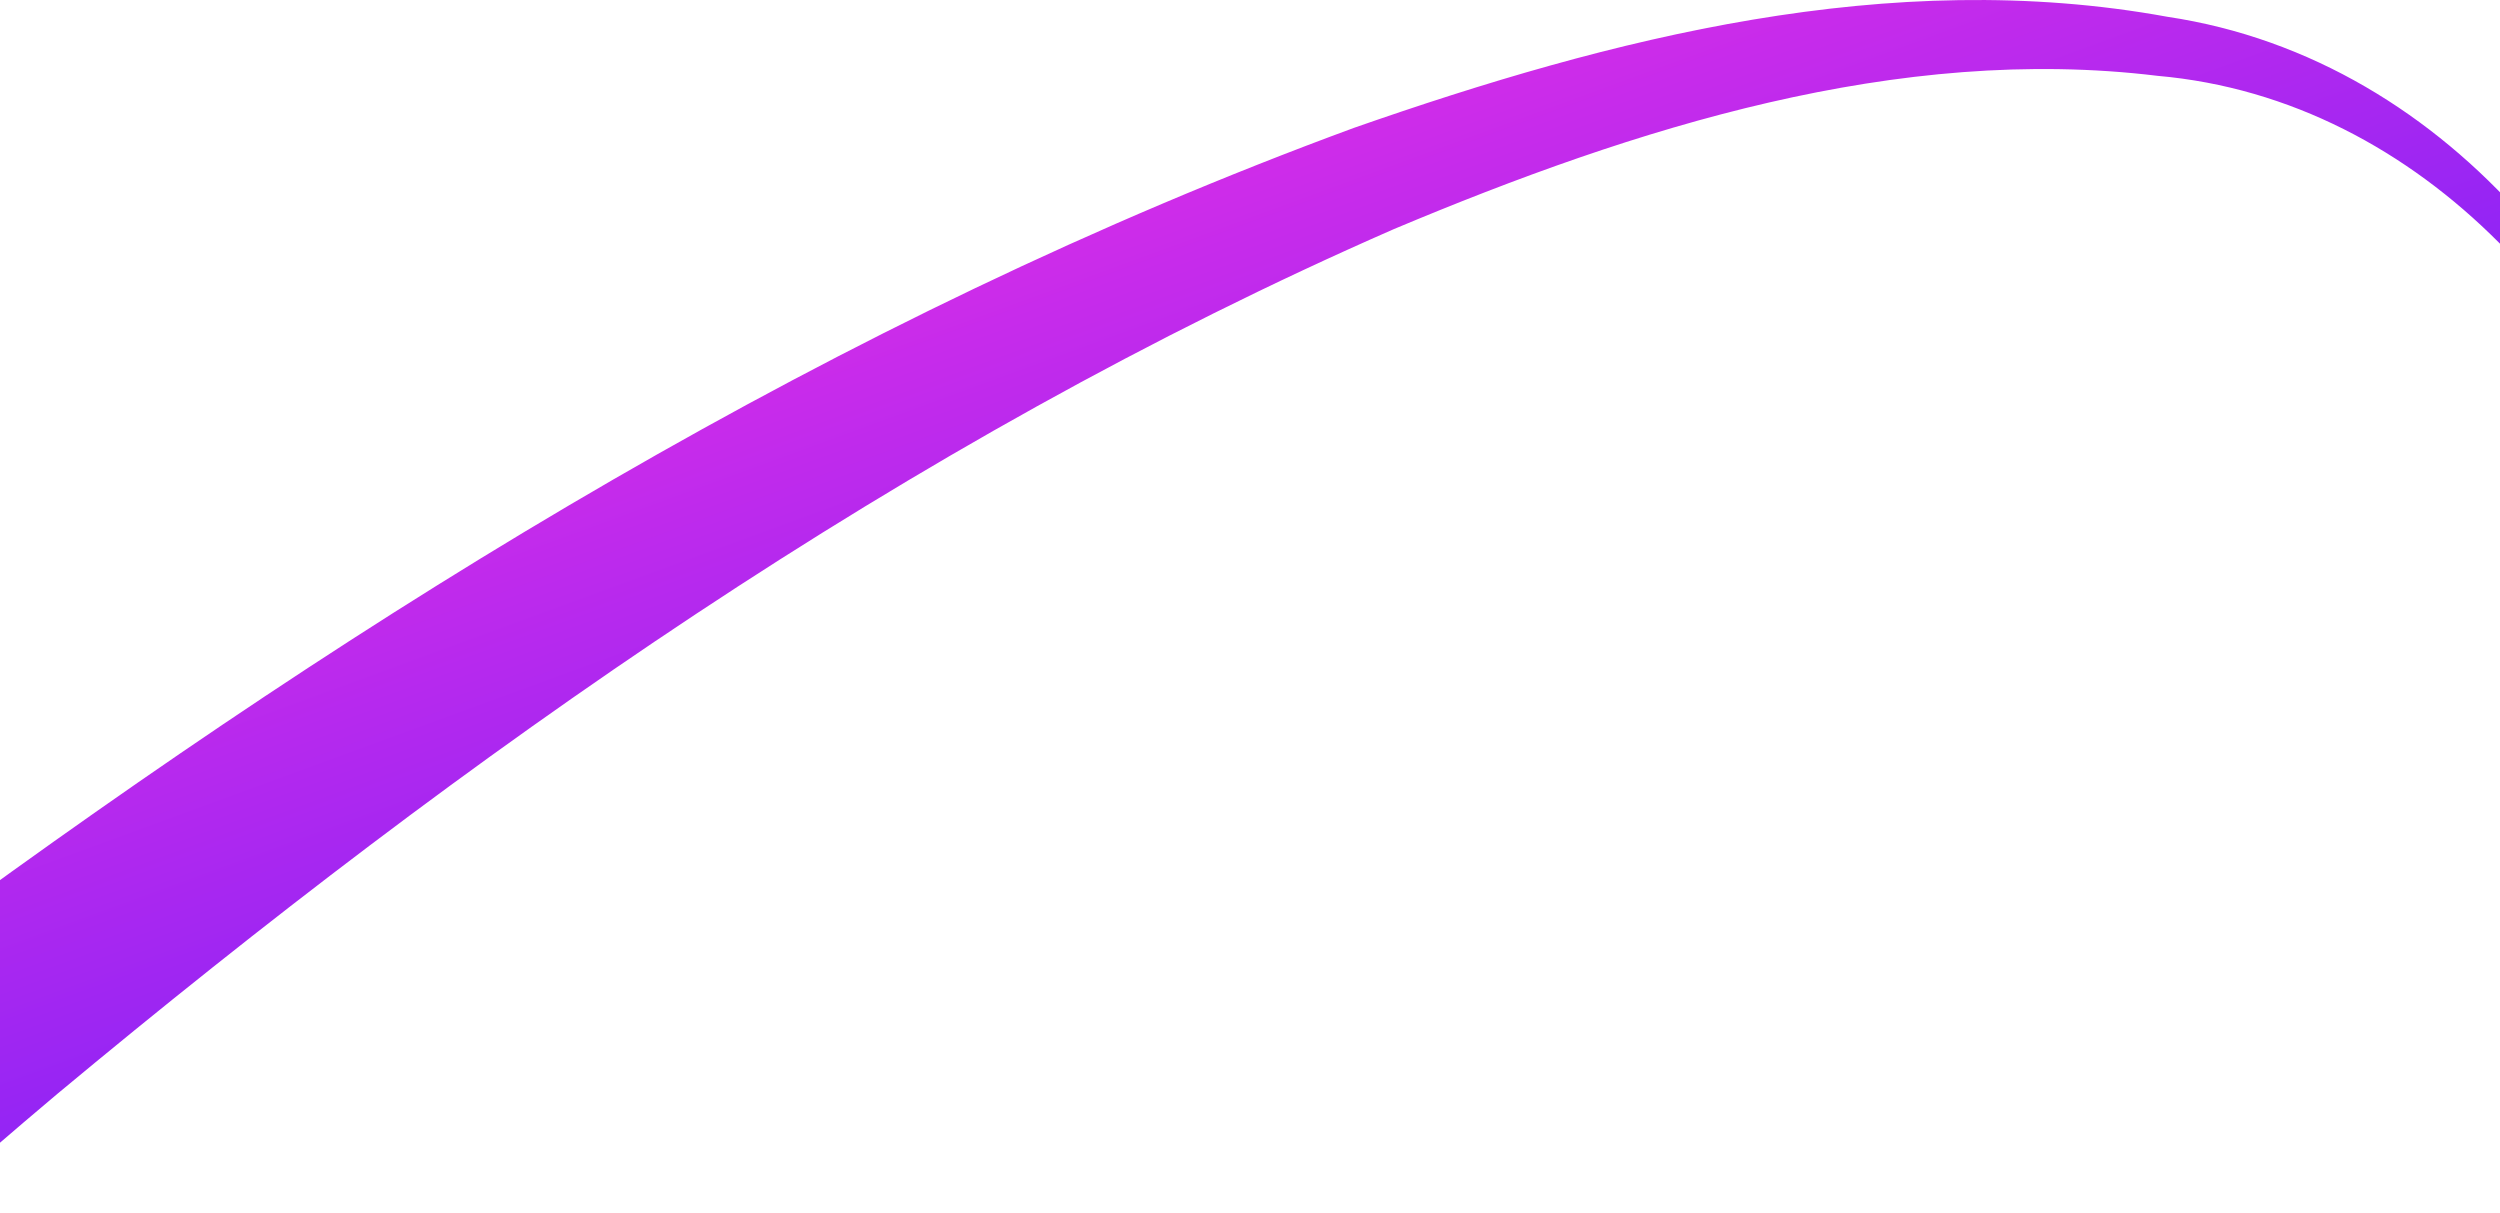<svg width="402" height="195" viewBox="0 0 402 195" fill="none" xmlns="http://www.w3.org/2000/svg">
<path d="M-34.694 167.601C-27.216 176.556 -19.739 185.512 -12.261 194.467C-5.365 188.327 2.019 181.957 9.203 175.908C74.938 121.198 145.822 71.097 224.129 36.843C263.056 20.486 305.193 7.107 346.949 12.196C389.584 15.943 422.222 52.728 432.662 94.299C435.456 104.143 437.249 112.499 438.858 122.704C437.828 112.424 436.608 103.94 434.357 93.864C426.689 51.756 394.677 9.601 348.53 2.701C303.816 -5.455 259.041 6.124 217.749 20.548C134.665 51.093 59.517 97.738 -11.419 149.825C-19.184 155.591 -27.175 161.701 -34.694 167.601Z" fill="url(#paint0_linear_1_143)"/>
<defs>
<linearGradient id="paint0_linear_1_143" x1="8.964" y1="55.957" x2="76.31" y2="239.815" gradientUnits="userSpaceOnUse">
<stop stop-color="#EC30E4"/>
<stop offset="1" stop-color="#581DFF"/>
</linearGradient>
</defs>
</svg>
